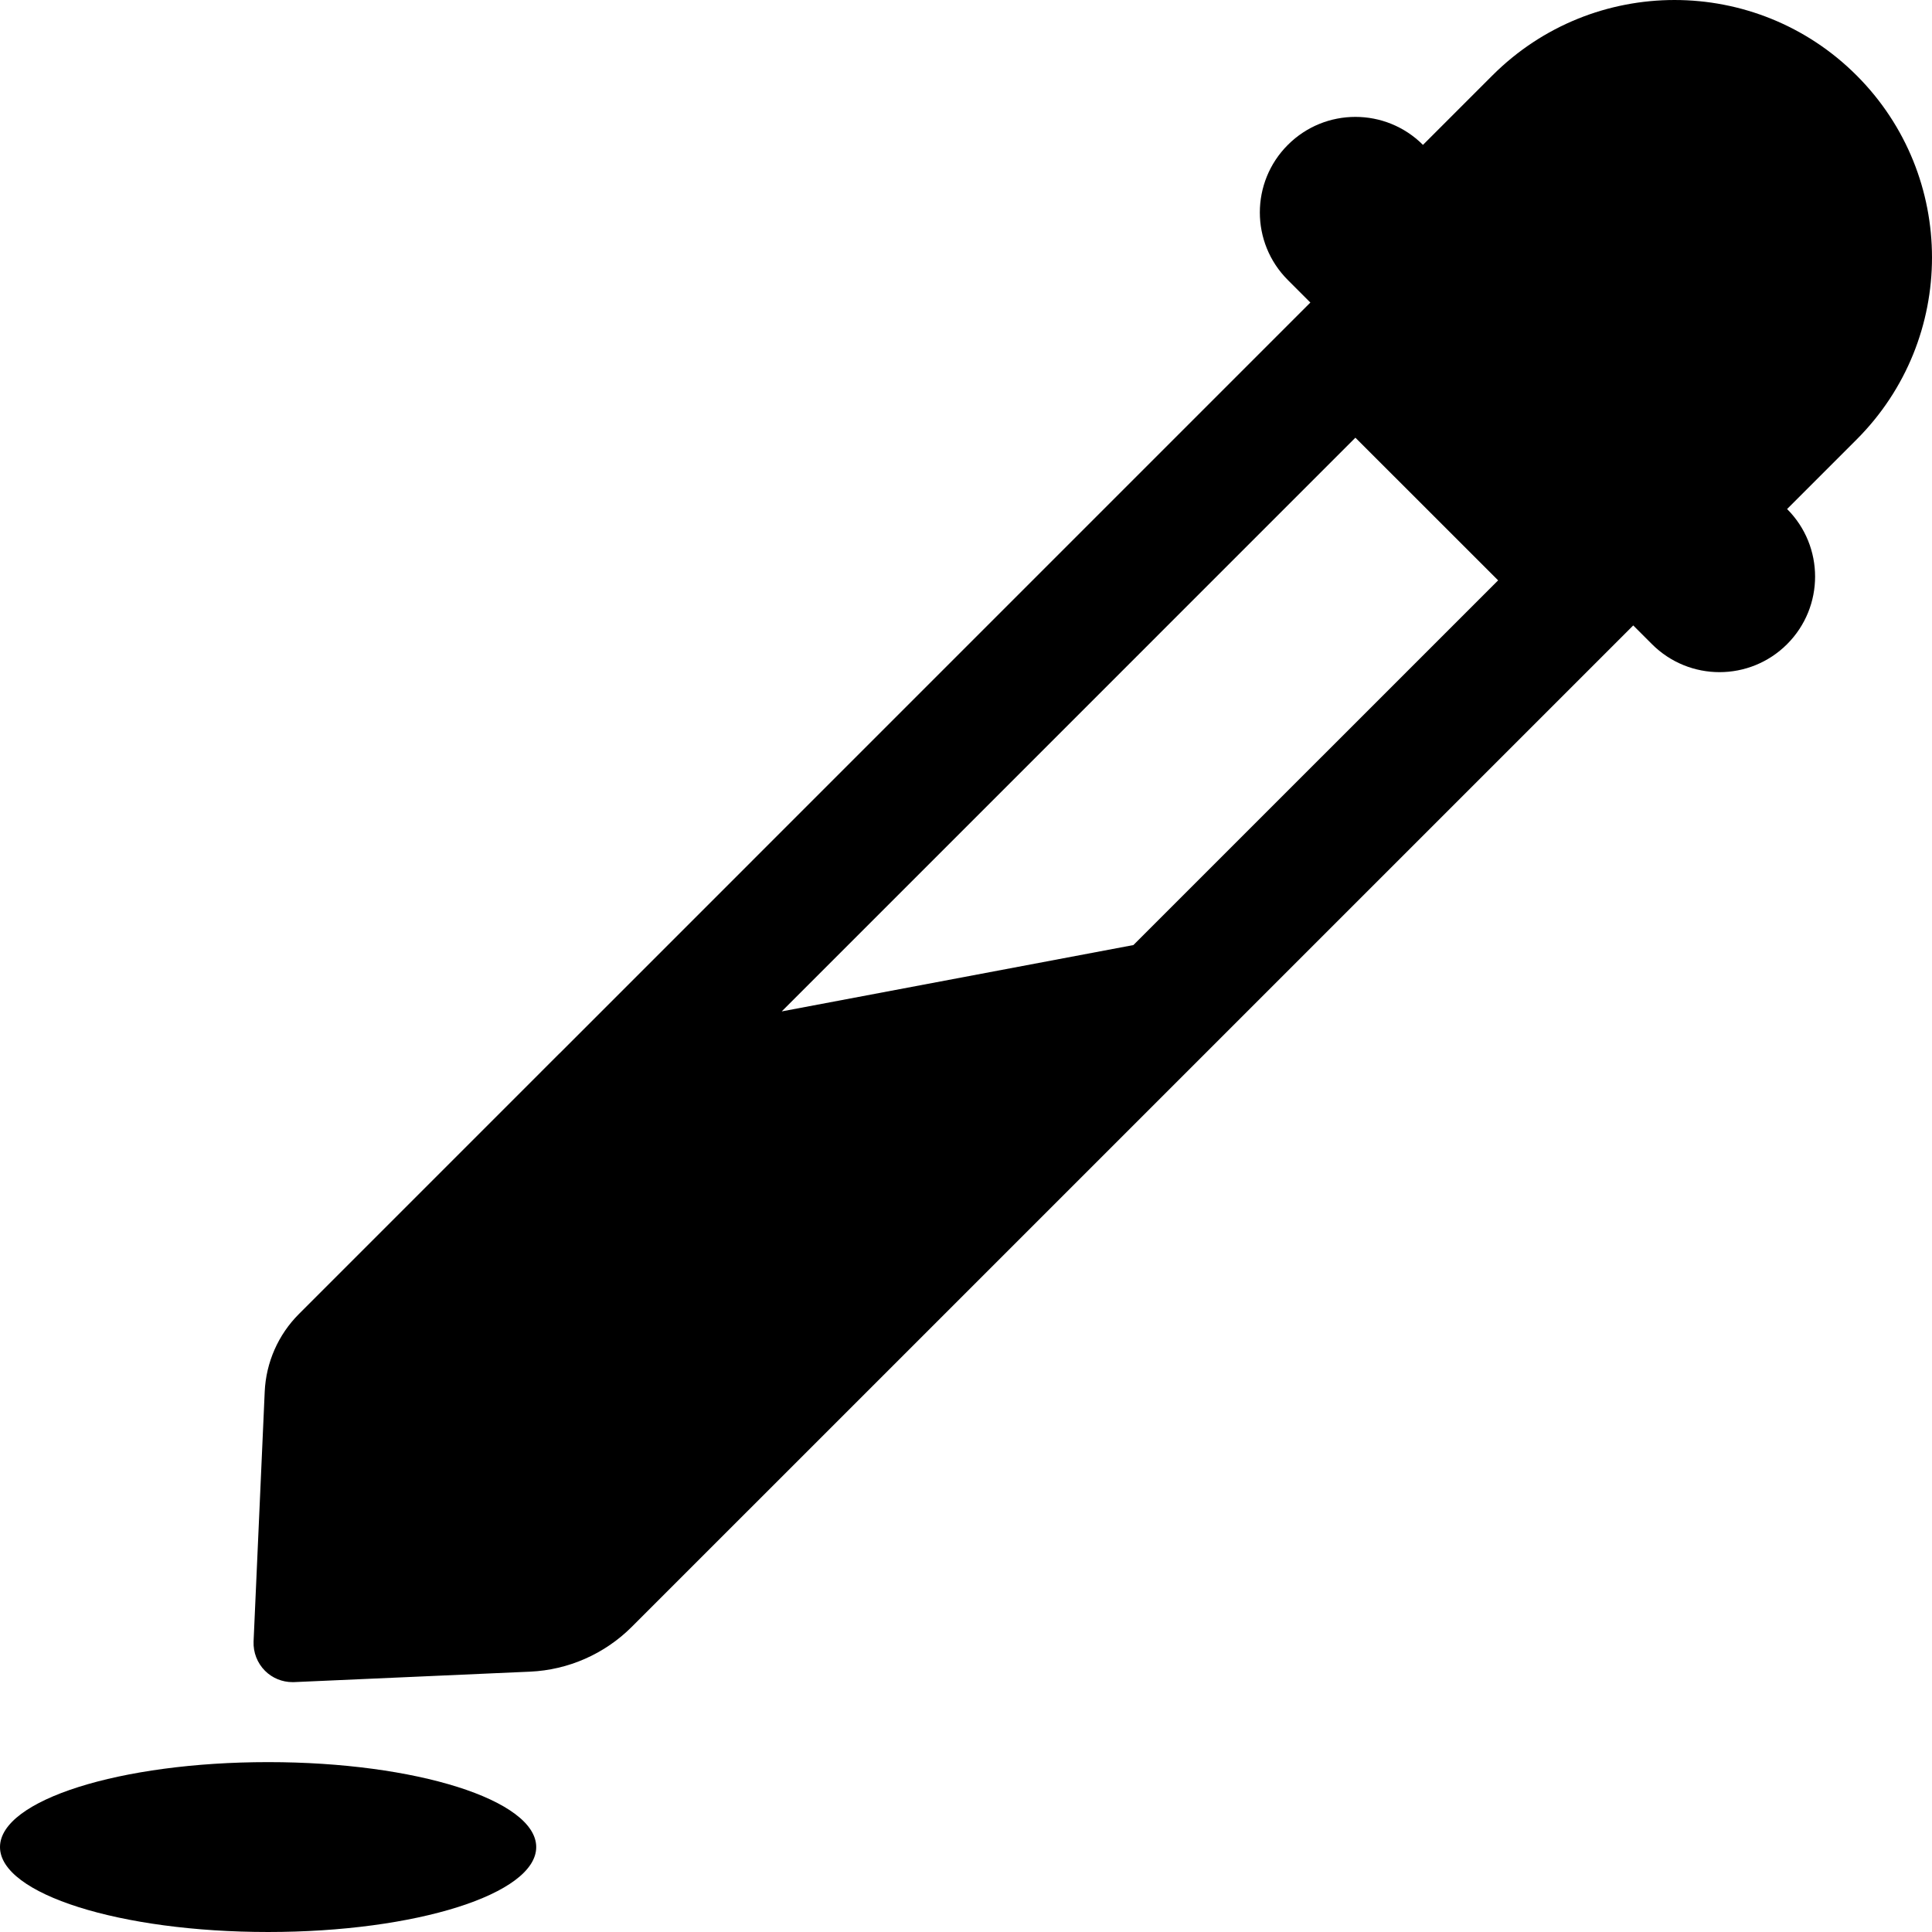 <?xml version="1.0" encoding="iso-8859-1"?>
<!-- Uploaded to: SVG Repo, www.svgrepo.com, Generator: SVG Repo Mixer Tools -->
<!DOCTYPE svg PUBLIC "-//W3C//DTD SVG 1.1//EN" "http://www.w3.org/Graphics/SVG/1.1/DTD/svg11.dtd">
<svg fill="#000000" height="800px" width="800px" version="1.1" id="Capa_1" xmlns="http://www.w3.org/2000/svg" xmlns:xlink="http://www.w3.org/1999/xlink" 
	 viewBox="0 0 464.736 464.736" xml:space="preserve">
<g>
	<path d="M446.598,18.143c-24.183-24.184-63.393-24.191-87.592-0.008l-16.717,16.717c-8.98-8.979-23.525-8.979-32.504,0
		c-8.981,8.972-8.981,23.533,0,32.505l5.416,5.419L134.613,253.377h-0.016l-62.685,62.691c-4.982,4.982-7.919,11.646-8.235,18.684
		l-0.15,3.344c0,0.016,0,0.03,0,0.046l-2.529,56.704c-0.104,2.633,0.883,5.185,2.739,7.048c1.751,1.759,4.145,2.738,6.63,2.738
		c0.135,0,0.269,0,0.42-0.008l30.064-1.331h0.016l18.318-0.815l8.318-0.366c9.203-0.412,17.944-4.259,24.469-10.776l240.898-240.891
		l4.506,4.505c4.49,4.488,10.372,6.733,16.252,6.733c5.881,0,11.764-2.245,16.253-6.733c8.98-8.973,8.98-23.534,0-32.505
		l16.716-16.718C470.782,81.544,470.782,42.334,446.598,18.143z M272.639,227.33l-84.6,15.96l137.998-138.004l34.332,34.316
		L272.639,227.33z"/>
	<path d="M64.5,423.872c-35.617,0-64.5,9.145-64.5,20.435c0,11.284,28.883,20.428,64.5,20.428s64.486-9.143,64.486-20.428
		C128.986,433.016,100.117,423.872,64.5,423.872z"/>
</g>
</svg>